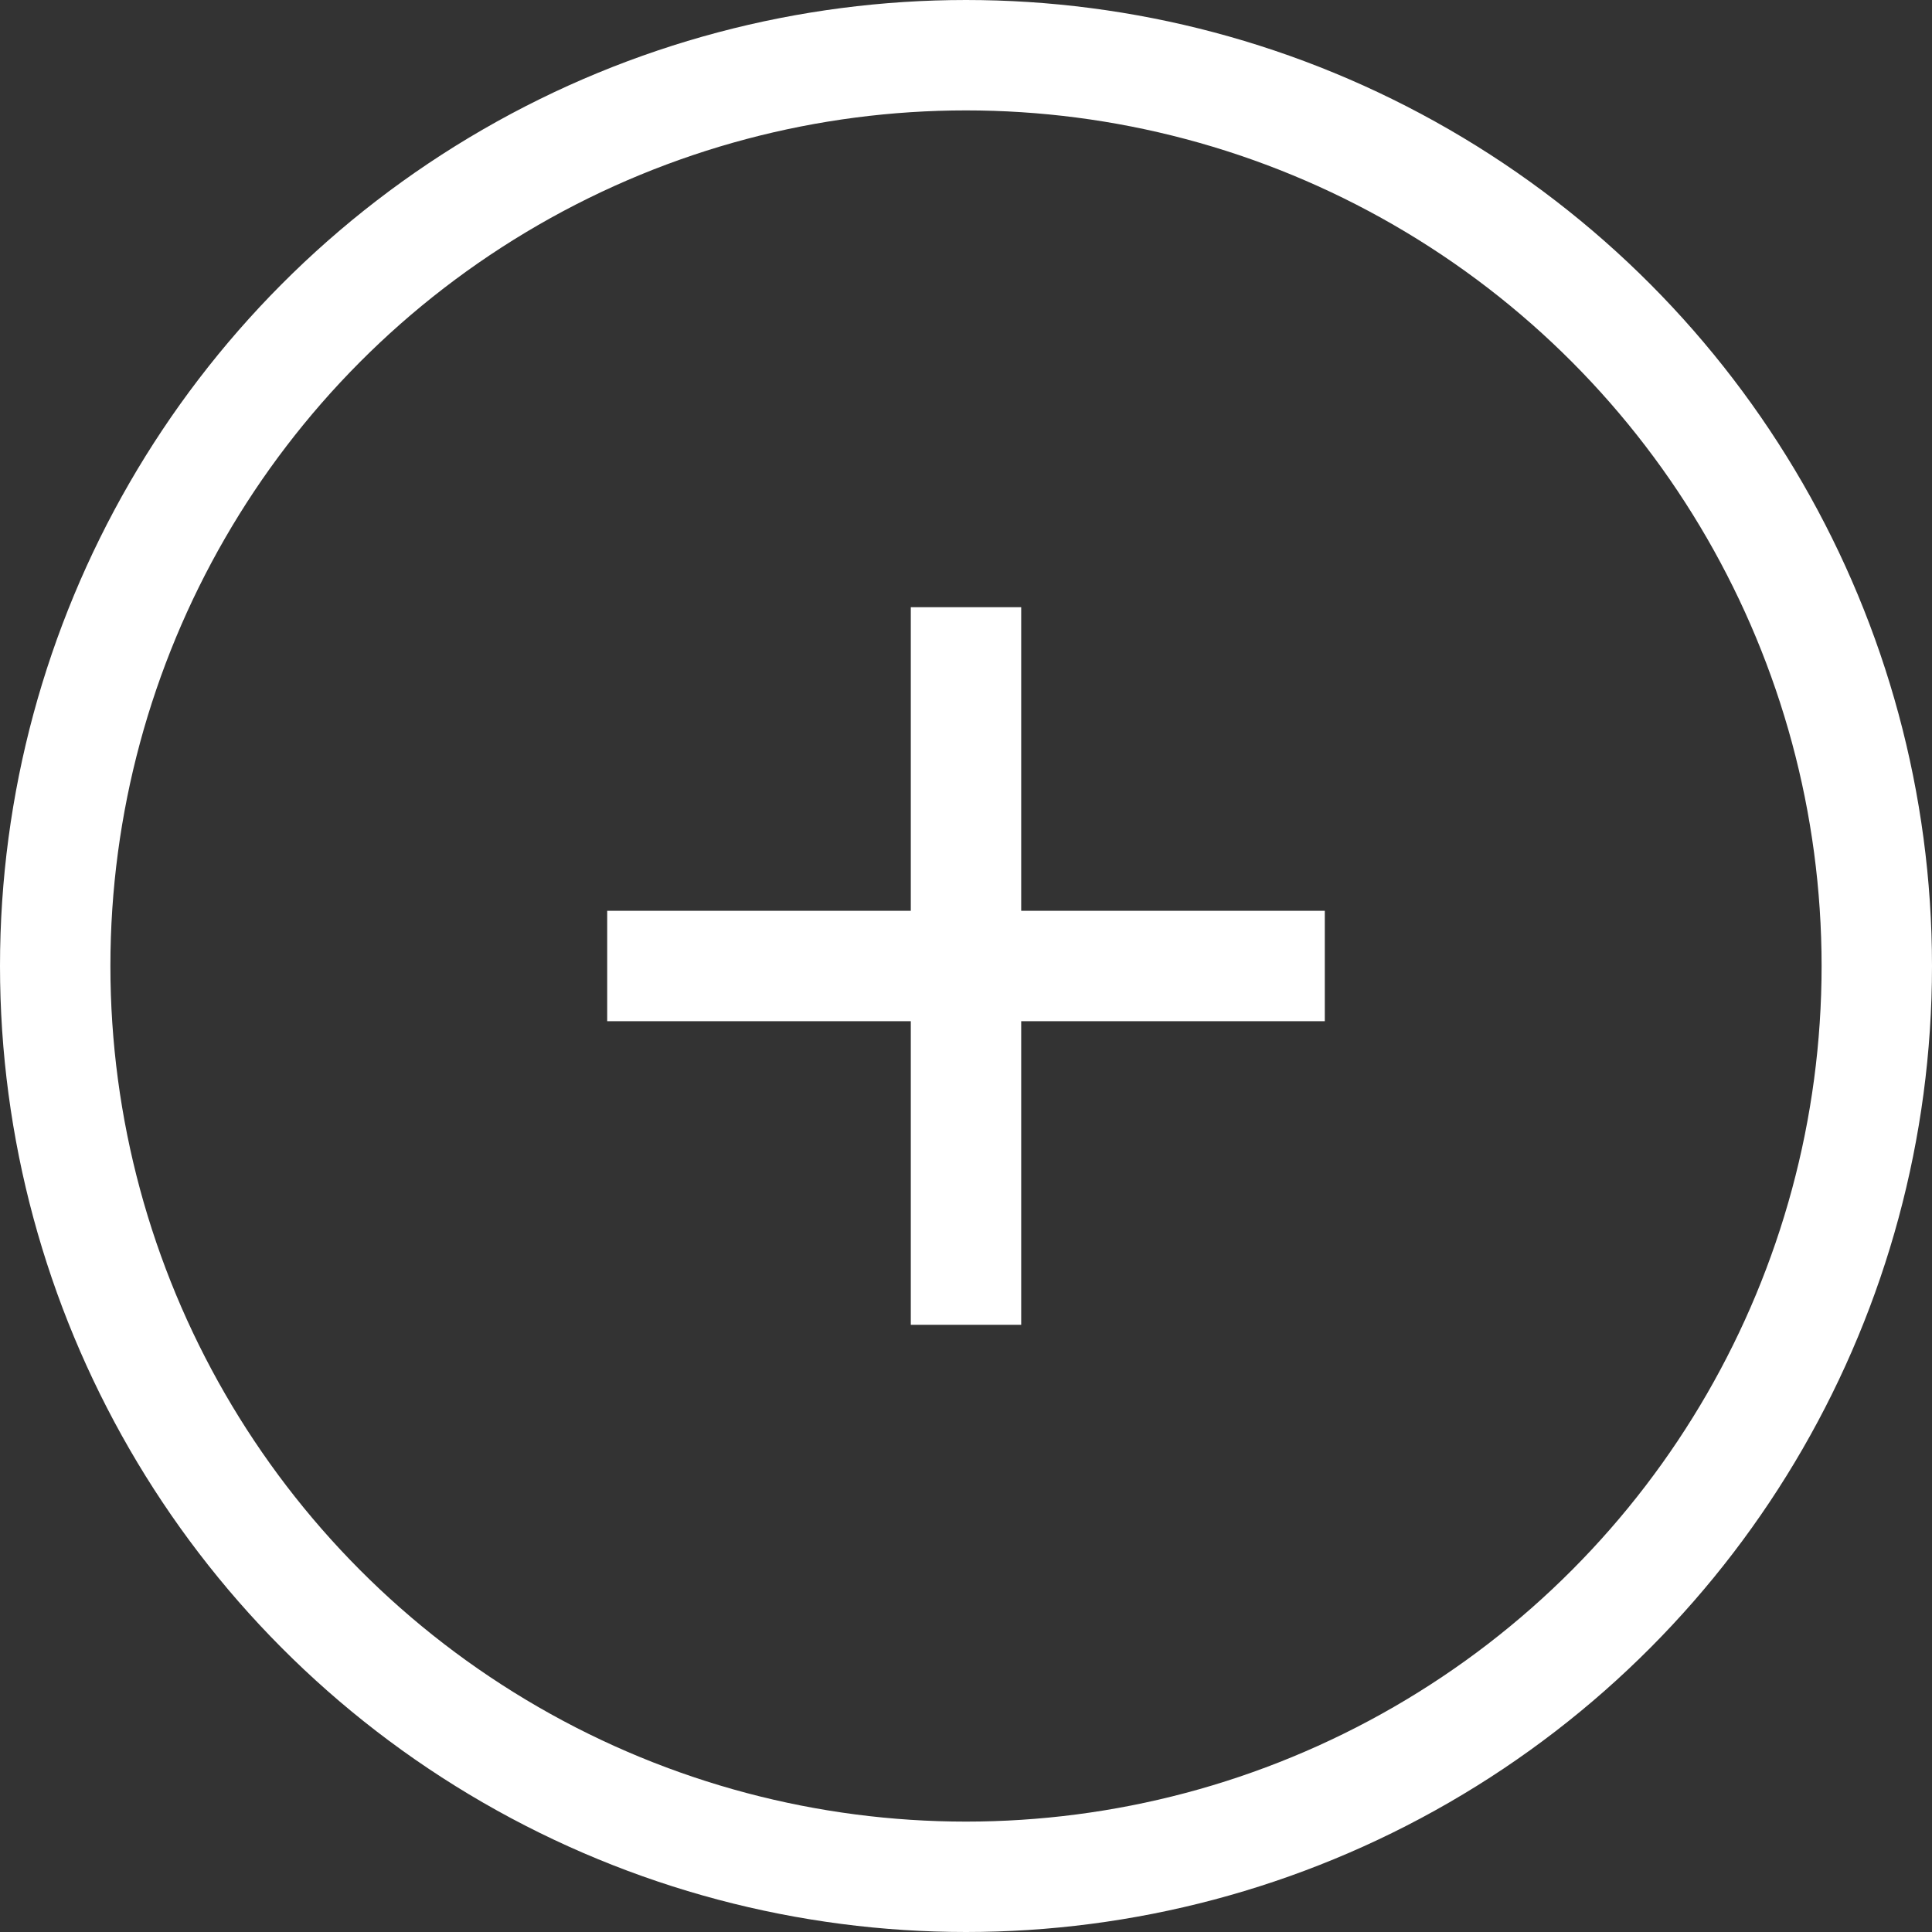 <svg width="70" height="70" viewBox="0 0 70 70" fill="none" xmlns="http://www.w3.org/2000/svg">
<rect x="0" y="0" width="70" height="70" fill="#333333" stroke="none"/>
<circle cx="35" cy="35" r="33" stroke="white" stroke-width="4"/>
<path d="M22 35H48" stroke="white" stroke-width="4"/>
<path d="M35 48V22" stroke="white" stroke-width="4"/>
</svg>
